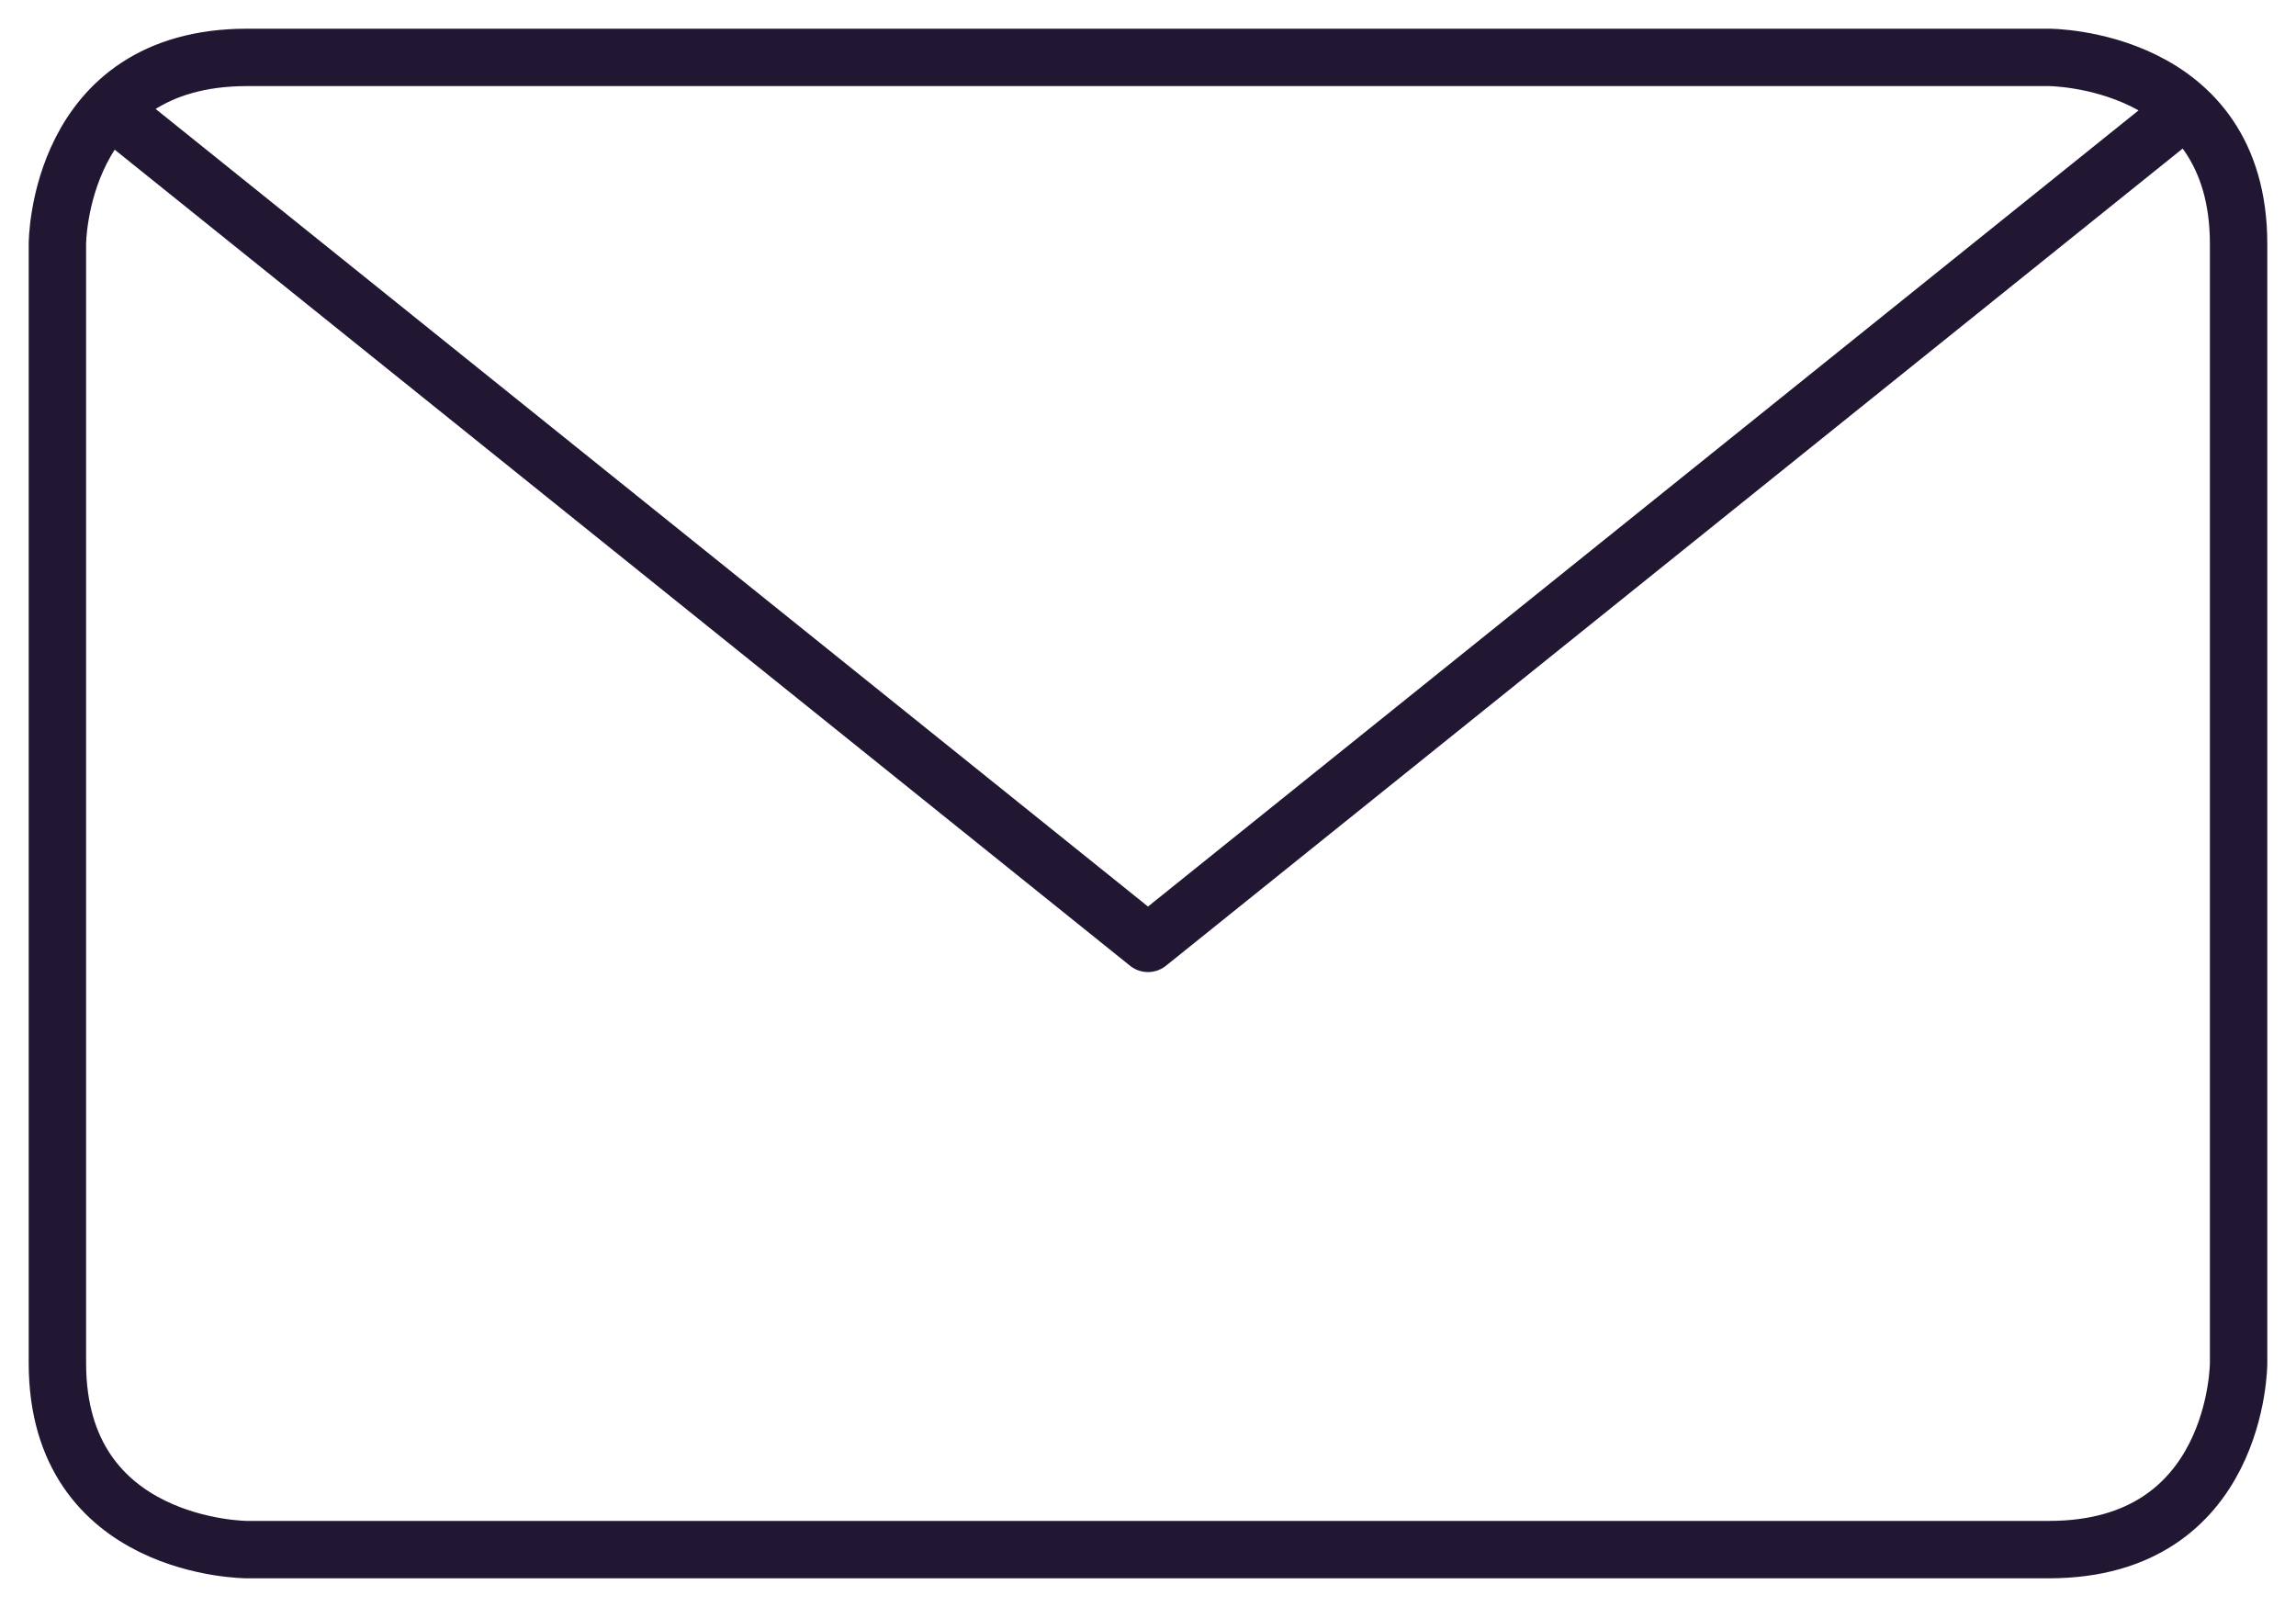 <?xml version="1.0" encoding="utf-8"?>
<svg xmlns="http://www.w3.org/2000/svg" fill="none" height="100%" overflow="visible" preserveAspectRatio="none" style="display: block;" viewBox="0 0 40 28" width="100%">
<path d="M38.027 1.946L20 16.437L1.973 1.946M4.304 1H35.696C35.696 1 39 1 39 4.25V23.75C39 23.75 39 27 35.696 27H4.304C4.304 27 1 27 1 23.75V4.25C1 4.25 1 1 4.304 1Z" id="Vector" stroke="#211733" stroke-linecap="round" stroke-linejoin="round"/>
</svg>